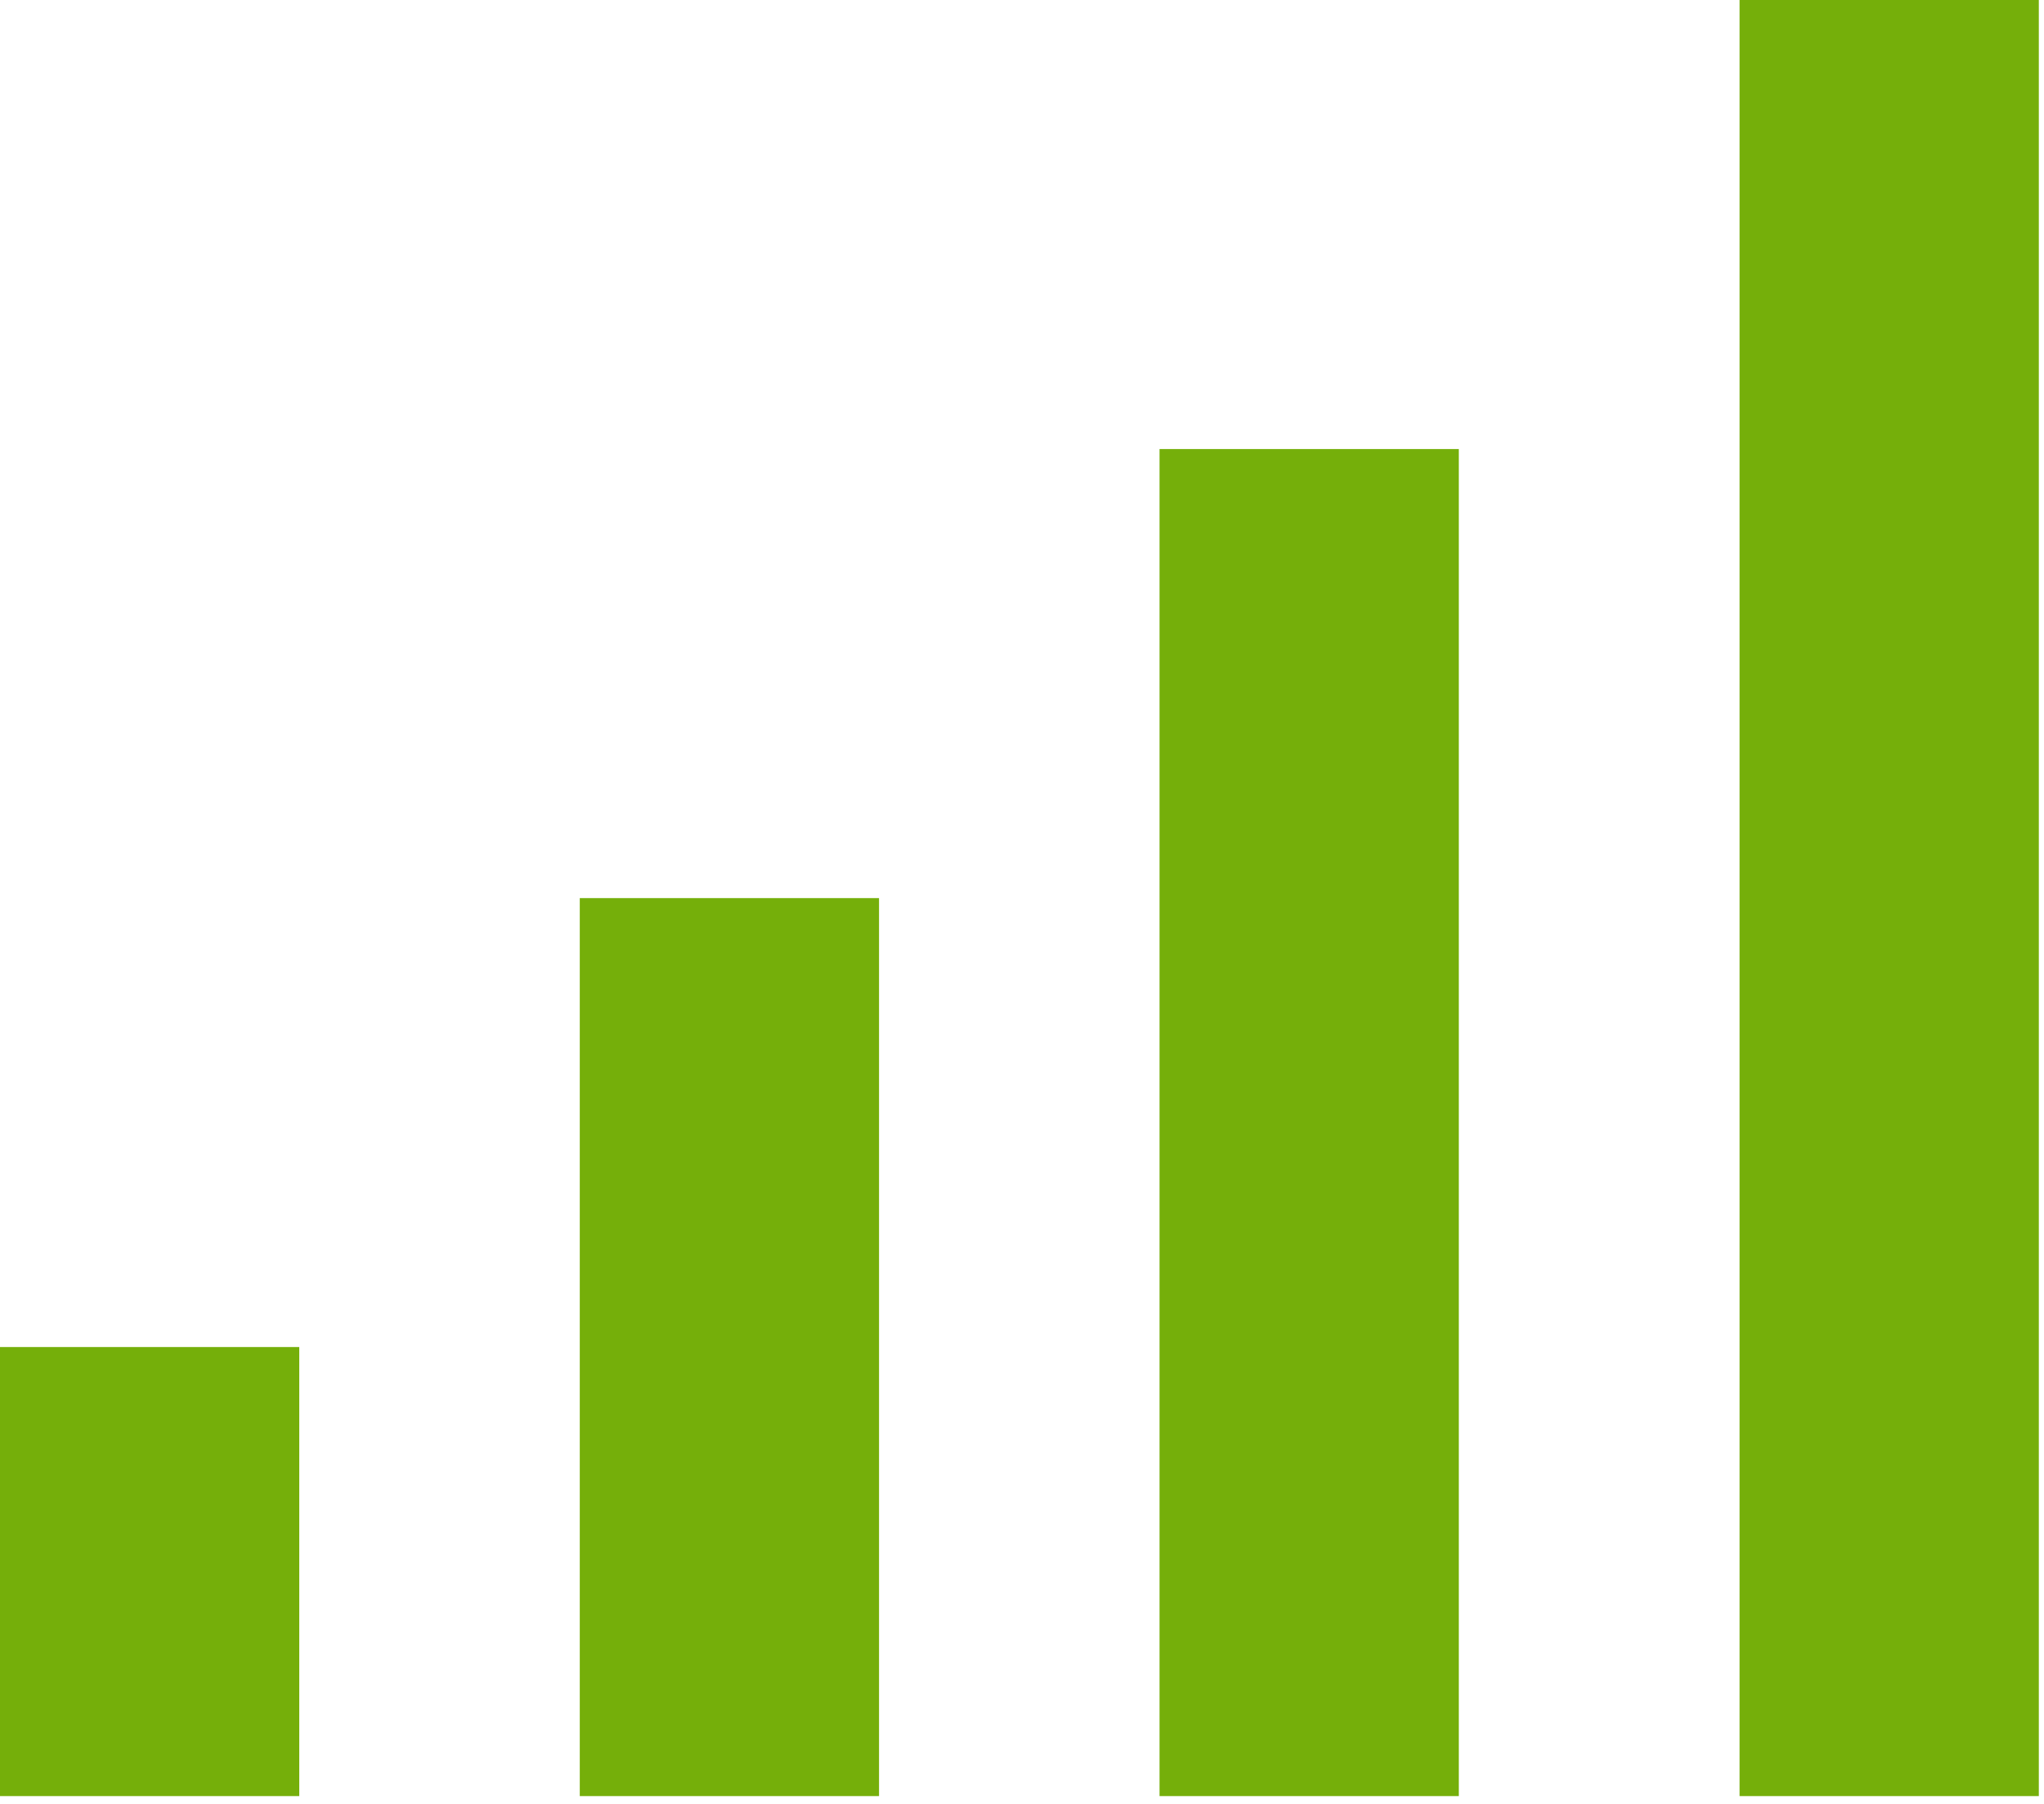 <?xml version="1.0" encoding="utf-8"?>
<svg xmlns="http://www.w3.org/2000/svg" fill="none" height="100%" overflow="visible" preserveAspectRatio="none" style="display: block;" viewBox="0 0 17 15" width="100%">
<g id="signal-strength">
<path d="M16.957 0H14.468V14.935H16.957V0Z" fill="#75AF0A" id="Vector"/>
<path d="M12.133 3.734H9.644V14.935H12.133V3.734Z" fill="#75AF0A" id="Vector_2"/>
<path d="M7.311 7.468H4.822V14.935H7.311V7.468Z" fill="#75AF0A" id="Vector_3"/>
<path d="M2.489 11.201H0V14.935H2.489V11.201Z" fill="#75AF0A" id="Vector_4"/>
</g>
</svg>